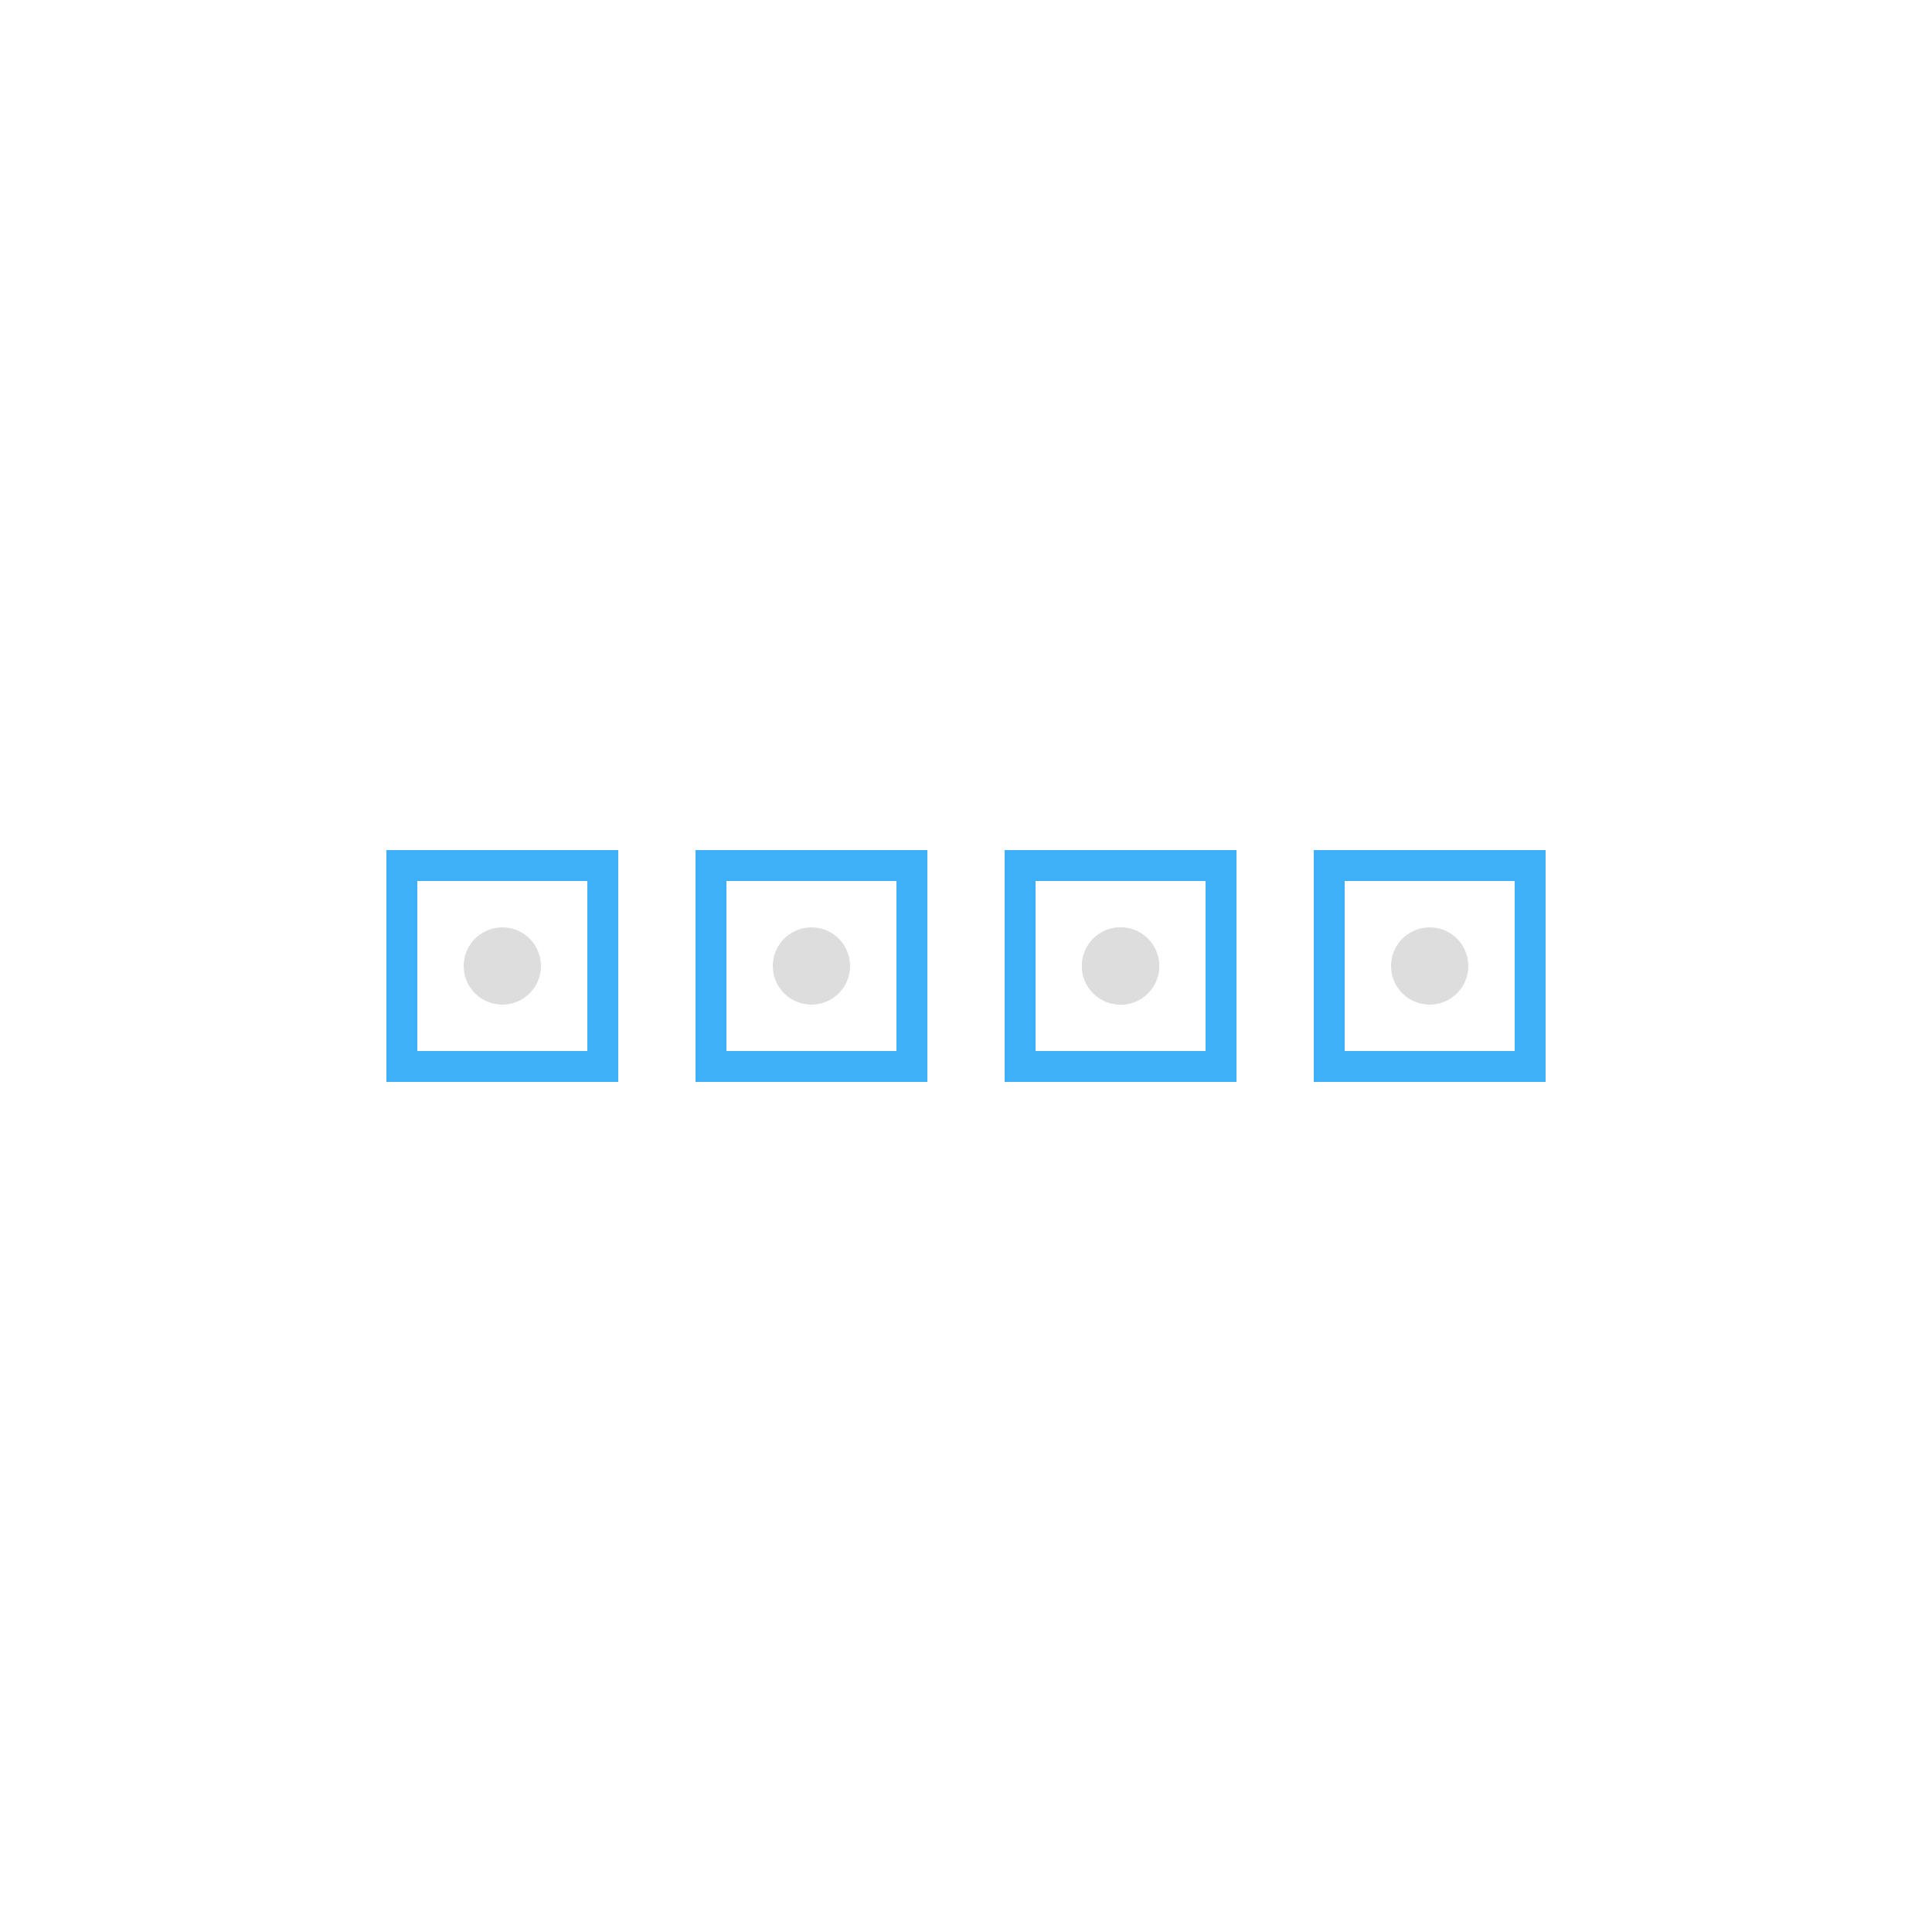 <?xml version="1.0" encoding="UTF-8"?>
<svg width="125px" height="125px" viewBox="0 0 125 125" version="1.1" xmlns="http://www.w3.org/2000/svg" xmlns:xlink="http://www.w3.org/1999/xlink">
    <!-- Generator: Sketch 43.1 (39012) - http://www.bohemiancoding.com/sketch -->
    <title>element-social icons</title>
    <desc>Created with Sketch.</desc>
    <defs></defs>
    <g id="Page-1" stroke="none" stroke-width="1" fill="none" fill-rule="evenodd">
        <g id="Artboard-5" transform="translate(-404, -416)">
            <g id="social-icons" transform="translate(404, 416)">
                <rect id="Rectangle-16" fill="#FFFFFF" x="0" y="0" width="125" height="125"></rect>
                <rect id="Rectangle-22" stroke="#3EB0F7" stroke-width="2" x="26" y="56" width="13" height="13"></rect>
                <rect id="Rectangle-22-Copy" stroke="#3EB0F7" stroke-width="2" x="46" y="56" width="13" height="13"></rect>
                <rect id="Rectangle-22-Copy-2" stroke="#3EB0F7" stroke-width="2" x="66" y="56" width="13" height="13"></rect>
                <rect id="Rectangle-22-Copy-3" stroke="#3EB0F7" stroke-width="2" x="86" y="56" width="13" height="13"></rect>
                <circle id="Oval" fill="#DDDDDD" cx="32.5" cy="62.5" r="2.5"></circle>
                <circle id="Oval-Copy" fill="#DDDDDD" cx="52.5" cy="62.5" r="2.5"></circle>
                <circle id="Oval-Copy-2" fill="#DDDDDD" cx="72.5" cy="62.5" r="2.5"></circle>
                <circle id="Oval-Copy-3" fill="#DDDDDD" cx="72.5" cy="62.5" r="2.5"></circle>
                <circle id="Oval-Copy-4" fill="#DDDDDD" cx="92.5" cy="62.5" r="2.5"></circle>
            </g>
        </g>
    </g>
</svg>